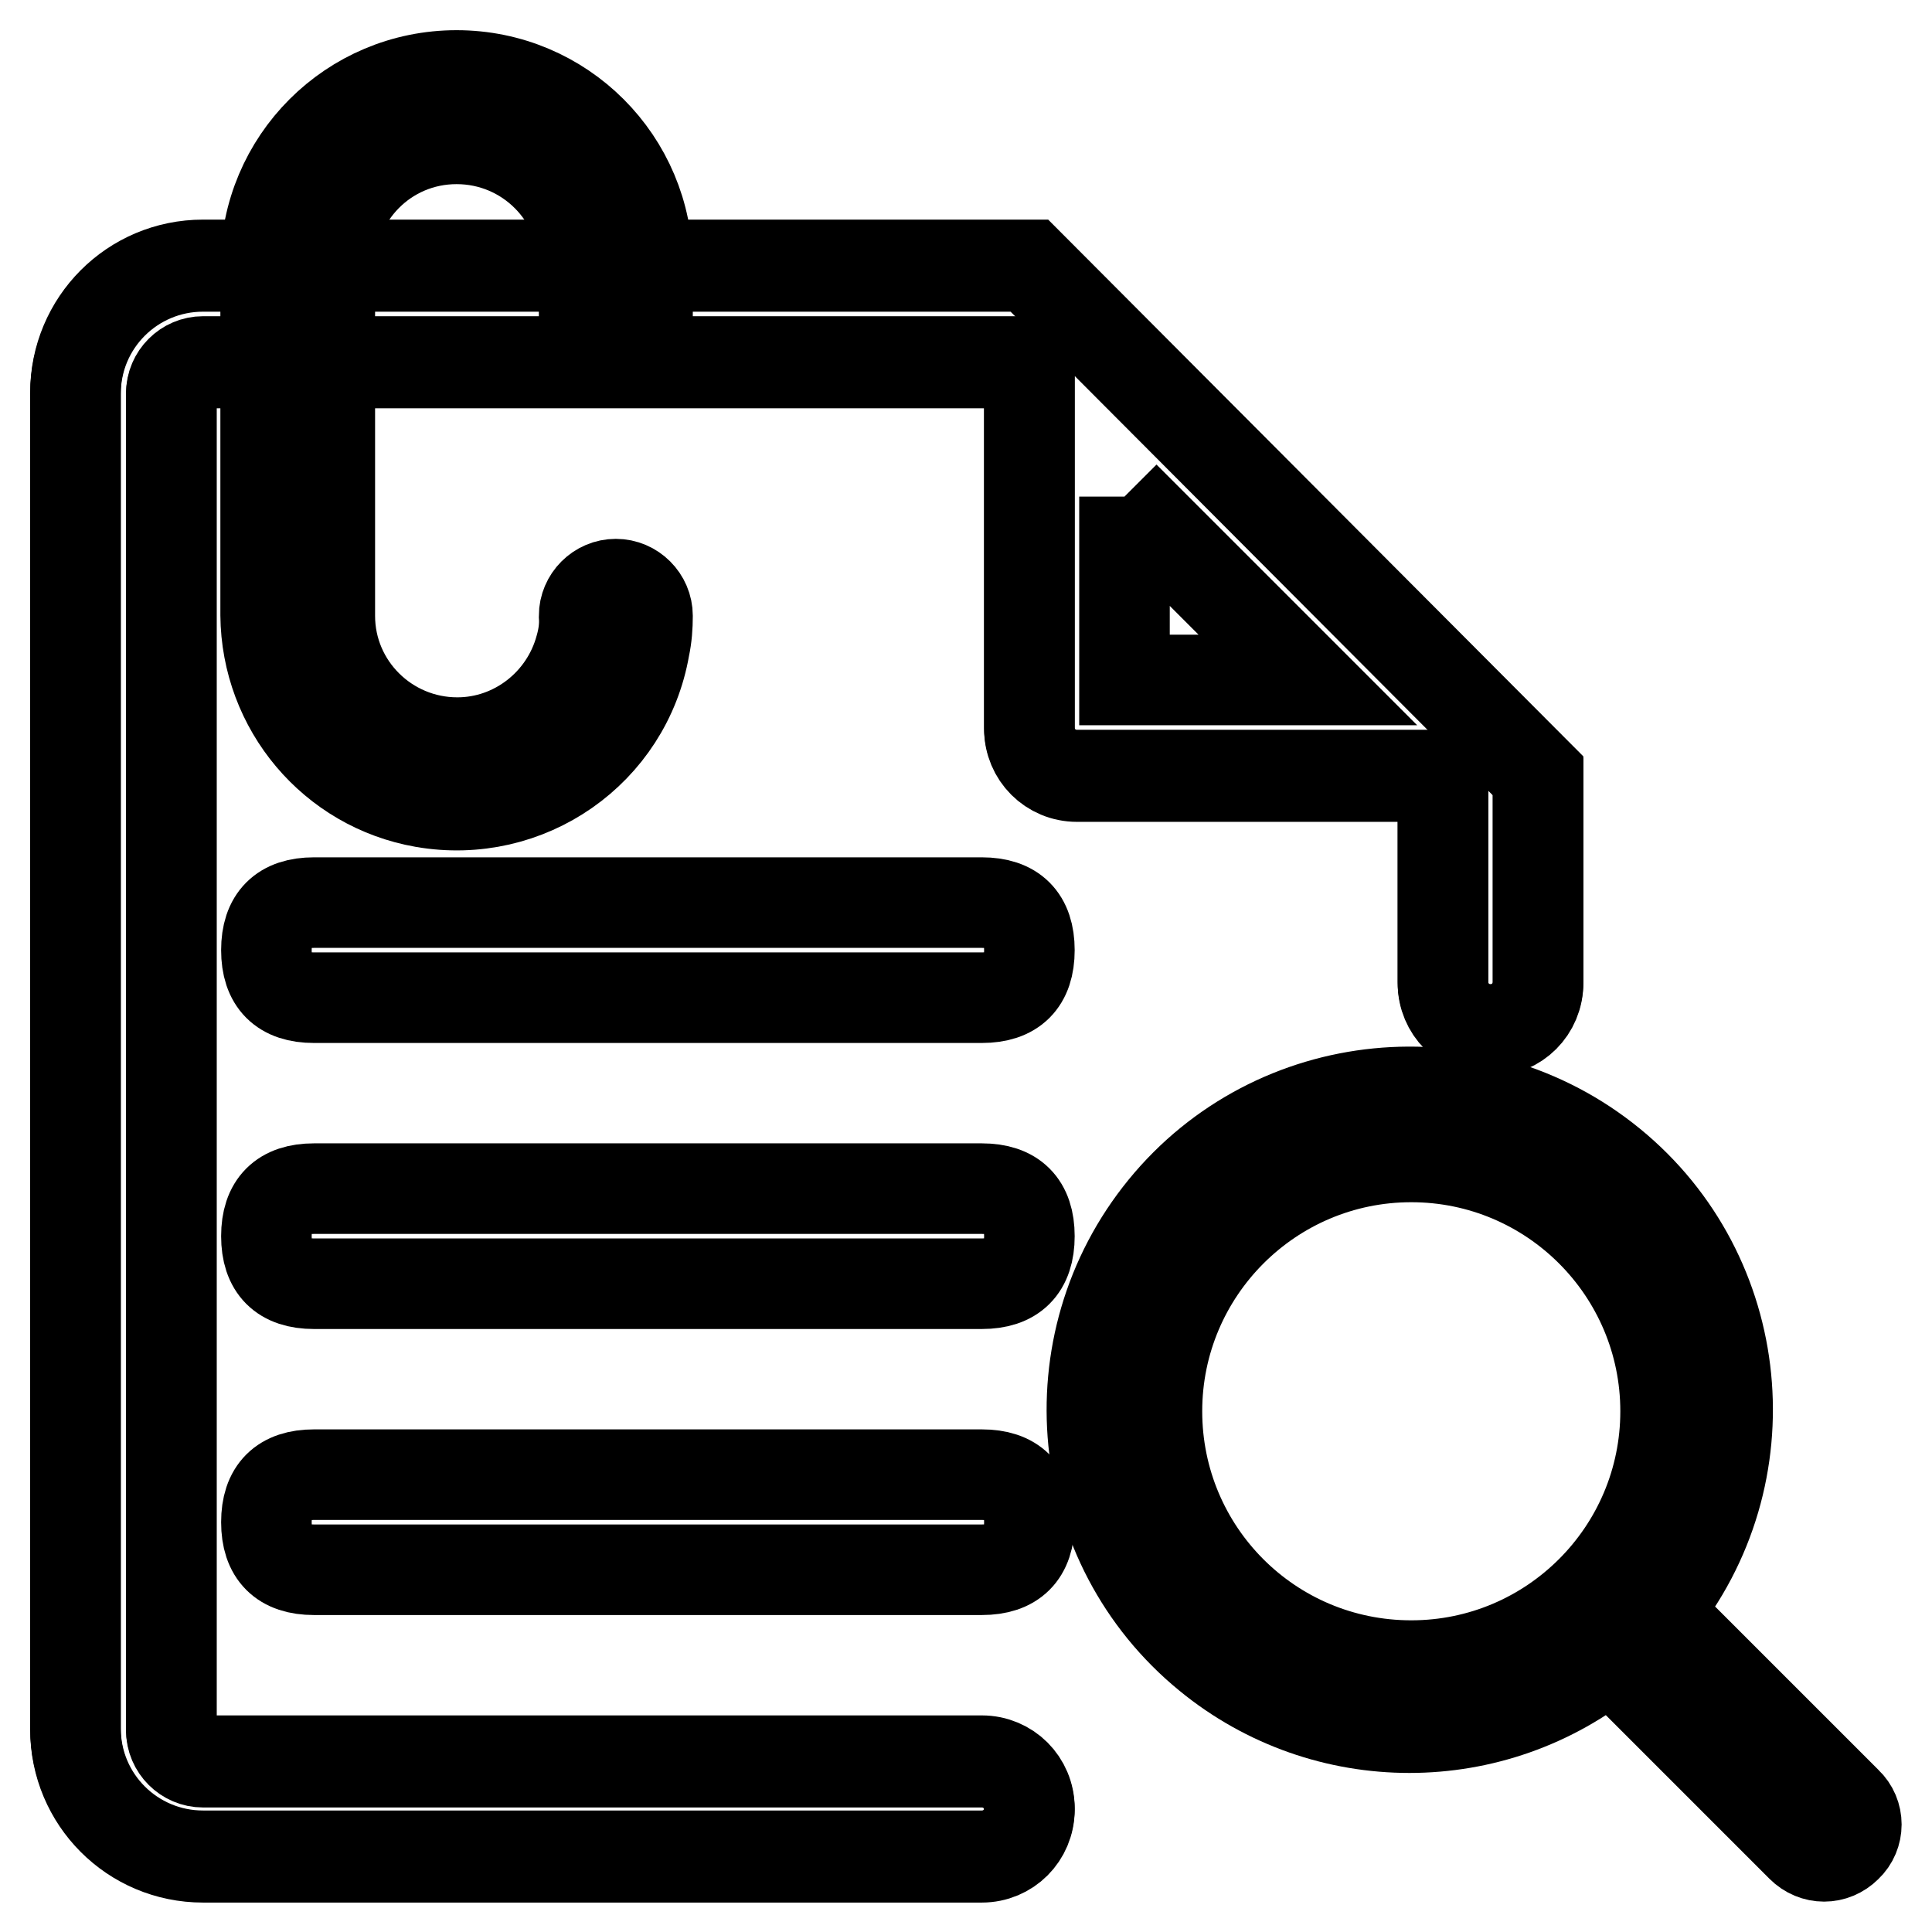 <?xml version="1.0" encoding="utf-8"?>
<!-- Svg Vector Icons : http://www.onlinewebfonts.com/icon -->
<!DOCTYPE svg PUBLIC "-//W3C//DTD SVG 1.1//EN" "http://www.w3.org/Graphics/SVG/1.1/DTD/svg11.dtd">
<svg version="1.1" xmlns="http://www.w3.org/2000/svg" xmlns:xlink="http://www.w3.org/1999/xlink" x="0px" y="0px" viewBox="0 0 256 256" enable-background="new 0 0 256 256" xml:space="preserve">
<g> <path stroke-width="12" fill-opacity="0" stroke="#000000"  d="M77.4,43.7v-8.4c0-9.3-7.5-16.9-16.9-16.9S43.7,26,43.7,35.3v46.3c0,9.3,7.6,16.8,16.9,16.8 c7.6,0,14.3-5.2,16.3-12.6c0.4-1.4,0.6-2.8,0.5-4.2c0-2.3,1.9-4.2,4.2-4.2s4.2,1.9,4.2,4.2c0,1.4-0.1,2.8-0.4,4.2 c-2.4,13.8-15.5,22.9-29.3,20.5c-12-2.1-20.8-12.5-20.9-24.8V35.3c0-14,11.3-25.3,25.3-25.3s25.3,11.3,25.3,25.3v8.4H77.4z"/> <path stroke-width="12" fill-opacity="0" stroke="#000000"  d="M203.8,102.7v27.4c0,3.5-2.8,6.3-6.3,6.3s-6.3-2.8-6.3-6.3v-27.4h-48.5c-3.5,0-6.3-2.8-6.3-6.3V47.9H26.9 c-2.3,0-4.2,1.9-4.2,4.2v177c0,2.3,1.9,4.2,4.2,4.2h103.2c3.5,0,6.3,2.8,6.3,6.3s-2.8,6.3-6.3,6.3H26.9c-9.3,0-16.9-7.5-16.9-16.9 v-177c0-9.3,7.5-16.9,16.9-16.9h109.5L203.8,102.7z"/> <path stroke-width="12" fill-opacity="0" stroke="#000000"  d="M149,65.8l24.3,24.3H149V65.8 M136.4,35.3H26.9c-9.3,0-16.9,7.5-16.9,16.9v177c0,9.3,7.5,16.9,16.9,16.9 h103.2c3.5,0,6.3-2.8,6.3-6.3s-2.8-6.3-6.3-6.3H26.9c-2.3,0-4.2-1.9-4.2-4.2v-177c0-2.3,1.9-4.2,4.2-4.2h109.5v48.5 c0,3.5,2.8,6.3,6.3,6.3h48.5v27.4c0,3.5,2.8,6.3,6.3,6.3s6.3-2.8,6.3-6.3v-27.4L136.4,35.3z"/> <path stroke-width="12" fill-opacity="0" stroke="#000000"  d="M41.6,119.6h88.5c4.2,0,6.3,2.1,6.3,6.3l0,0c0,4.2-2.1,6.3-6.3,6.3H41.6c-4.2,0-6.3-2.1-6.3-6.3l0,0 C35.3,121.7,37.4,119.6,41.6,119.6z"/> <path stroke-width="12" fill-opacity="0" stroke="#000000"  d="M41.6,157.5h88.5c4.2,0,6.3,2.1,6.3,6.3l0,0c0,4.2-2.1,6.3-6.3,6.3H41.6c-4.2,0-6.3-2.1-6.3-6.3l0,0 C35.3,159.6,37.4,157.5,41.6,157.5z"/> <path stroke-width="12" fill-opacity="0" stroke="#000000"  d="M41.6,195.4h88.5c4.2,0,6.3,2.1,6.3,6.3l0,0c0,4.2-2.1,6.3-6.3,6.3H41.6c-4.2,0-6.3-2.1-6.3-6.3l0,0 C35.3,197.5,37.4,195.4,41.6,195.4z"/> <path stroke-width="12" fill-opacity="0" stroke="#000000"  d="M244.7,238.8l-25.3-25.3c14.7-18,12.1-44.6-5.9-59.3c-18-14.7-44.6-12.1-59.3,5.9 c-14.7,18-12.1,44.6,5.9,59.3c15.5,12.7,37.8,12.7,53.3,0l25.3,25.3c1.7,1.7,4.3,1.7,6,0C246.4,243.1,246.4,240.4,244.7,238.8 L244.7,238.8z M153.3,187c0-18.6,15.1-33.7,33.7-33.7c18.6,0,33.7,15.1,33.7,33.7s-15.1,33.7-33.7,33.7 C168.3,220.7,153.3,205.6,153.3,187z"/></g>
</svg>